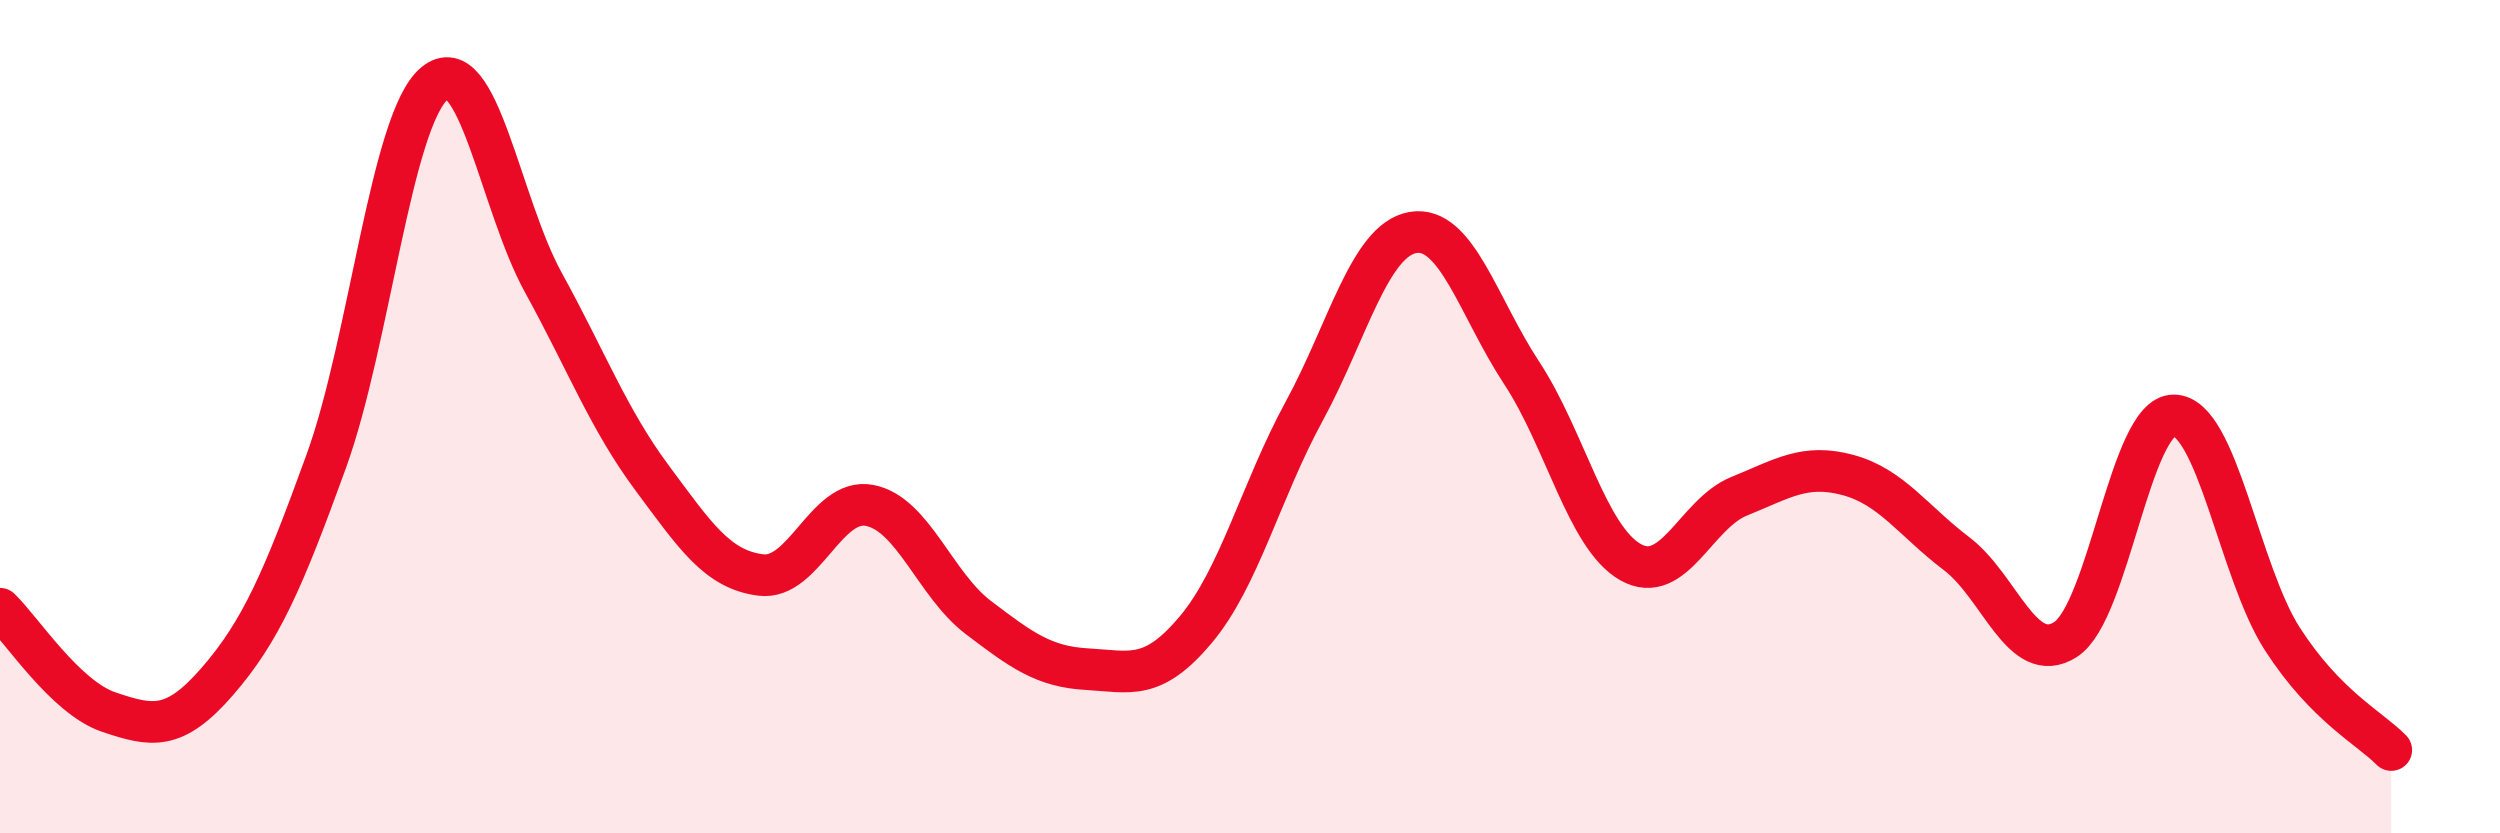 
    <svg width="60" height="20" viewBox="0 0 60 20" xmlns="http://www.w3.org/2000/svg">
      <path
        d="M 0,14.61 C 0.52,15.11 1.57,16.74 2.61,17.09 C 3.65,17.44 4.18,17.55 5.22,16.35 C 6.26,15.15 6.79,13.94 7.83,11.07 C 8.87,8.2 9.39,2.86 10.43,2 C 11.47,1.14 12,4.89 13.04,6.78 C 14.08,8.67 14.61,10.07 15.65,11.47 C 16.69,12.87 17.22,13.67 18.26,13.8 C 19.3,13.93 19.83,11.93 20.87,12.13 C 21.91,12.33 22.44,14.03 23.48,14.82 C 24.52,15.61 25.05,16 26.09,16.06 C 27.13,16.12 27.66,16.35 28.7,15.11 C 29.74,13.87 30.26,11.78 31.3,9.87 C 32.34,7.96 32.87,5.76 33.91,5.58 C 34.95,5.4 35.48,7.37 36.52,8.95 C 37.56,10.53 38.09,12.9 39.13,13.49 C 40.17,14.08 40.7,12.33 41.74,11.91 C 42.78,11.49 43.31,11.12 44.35,11.4 C 45.39,11.68 45.92,12.5 46.96,13.29 C 48,14.08 48.53,16.01 49.57,15.35 C 50.61,14.69 51.13,9.97 52.17,9.97 C 53.21,9.97 53.74,13.73 54.78,15.34 C 55.82,16.95 56.87,17.47 57.39,18L57.39 20L0 20Z"
        fill="#EB0A25"
        opacity="0.1"
        stroke-linecap="round"
        stroke-linejoin="round"
      />
      <path
        d="M 0,14.61 C 0.52,15.11 1.57,16.74 2.61,17.09 C 3.65,17.44 4.18,17.55 5.22,16.35 C 6.26,15.15 6.79,13.94 7.83,11.07 C 8.87,8.2 9.39,2.86 10.43,2 C 11.47,1.14 12,4.89 13.04,6.78 C 14.08,8.67 14.61,10.07 15.65,11.47 C 16.69,12.87 17.22,13.67 18.26,13.8 C 19.3,13.93 19.83,11.93 20.87,12.13 C 21.91,12.33 22.44,14.03 23.48,14.82 C 24.52,15.61 25.05,16 26.09,16.06 C 27.13,16.12 27.66,16.35 28.7,15.11 C 29.74,13.87 30.26,11.78 31.3,9.87 C 32.34,7.96 32.87,5.76 33.91,5.58 C 34.95,5.4 35.48,7.37 36.52,8.95 C 37.56,10.53 38.09,12.9 39.13,13.49 C 40.17,14.08 40.7,12.33 41.74,11.91 C 42.78,11.49 43.31,11.12 44.35,11.4 C 45.39,11.68 45.92,12.5 46.96,13.29 C 48,14.08 48.53,16.01 49.57,15.35 C 50.61,14.69 51.13,9.97 52.17,9.97 C 53.21,9.97 53.74,13.73 54.78,15.34 C 55.82,16.95 56.87,17.47 57.39,18"
        stroke="#EB0A25"
        stroke-width="1"
        fill="none"
        stroke-linecap="round"
        stroke-linejoin="round"
      />
    </svg>
  